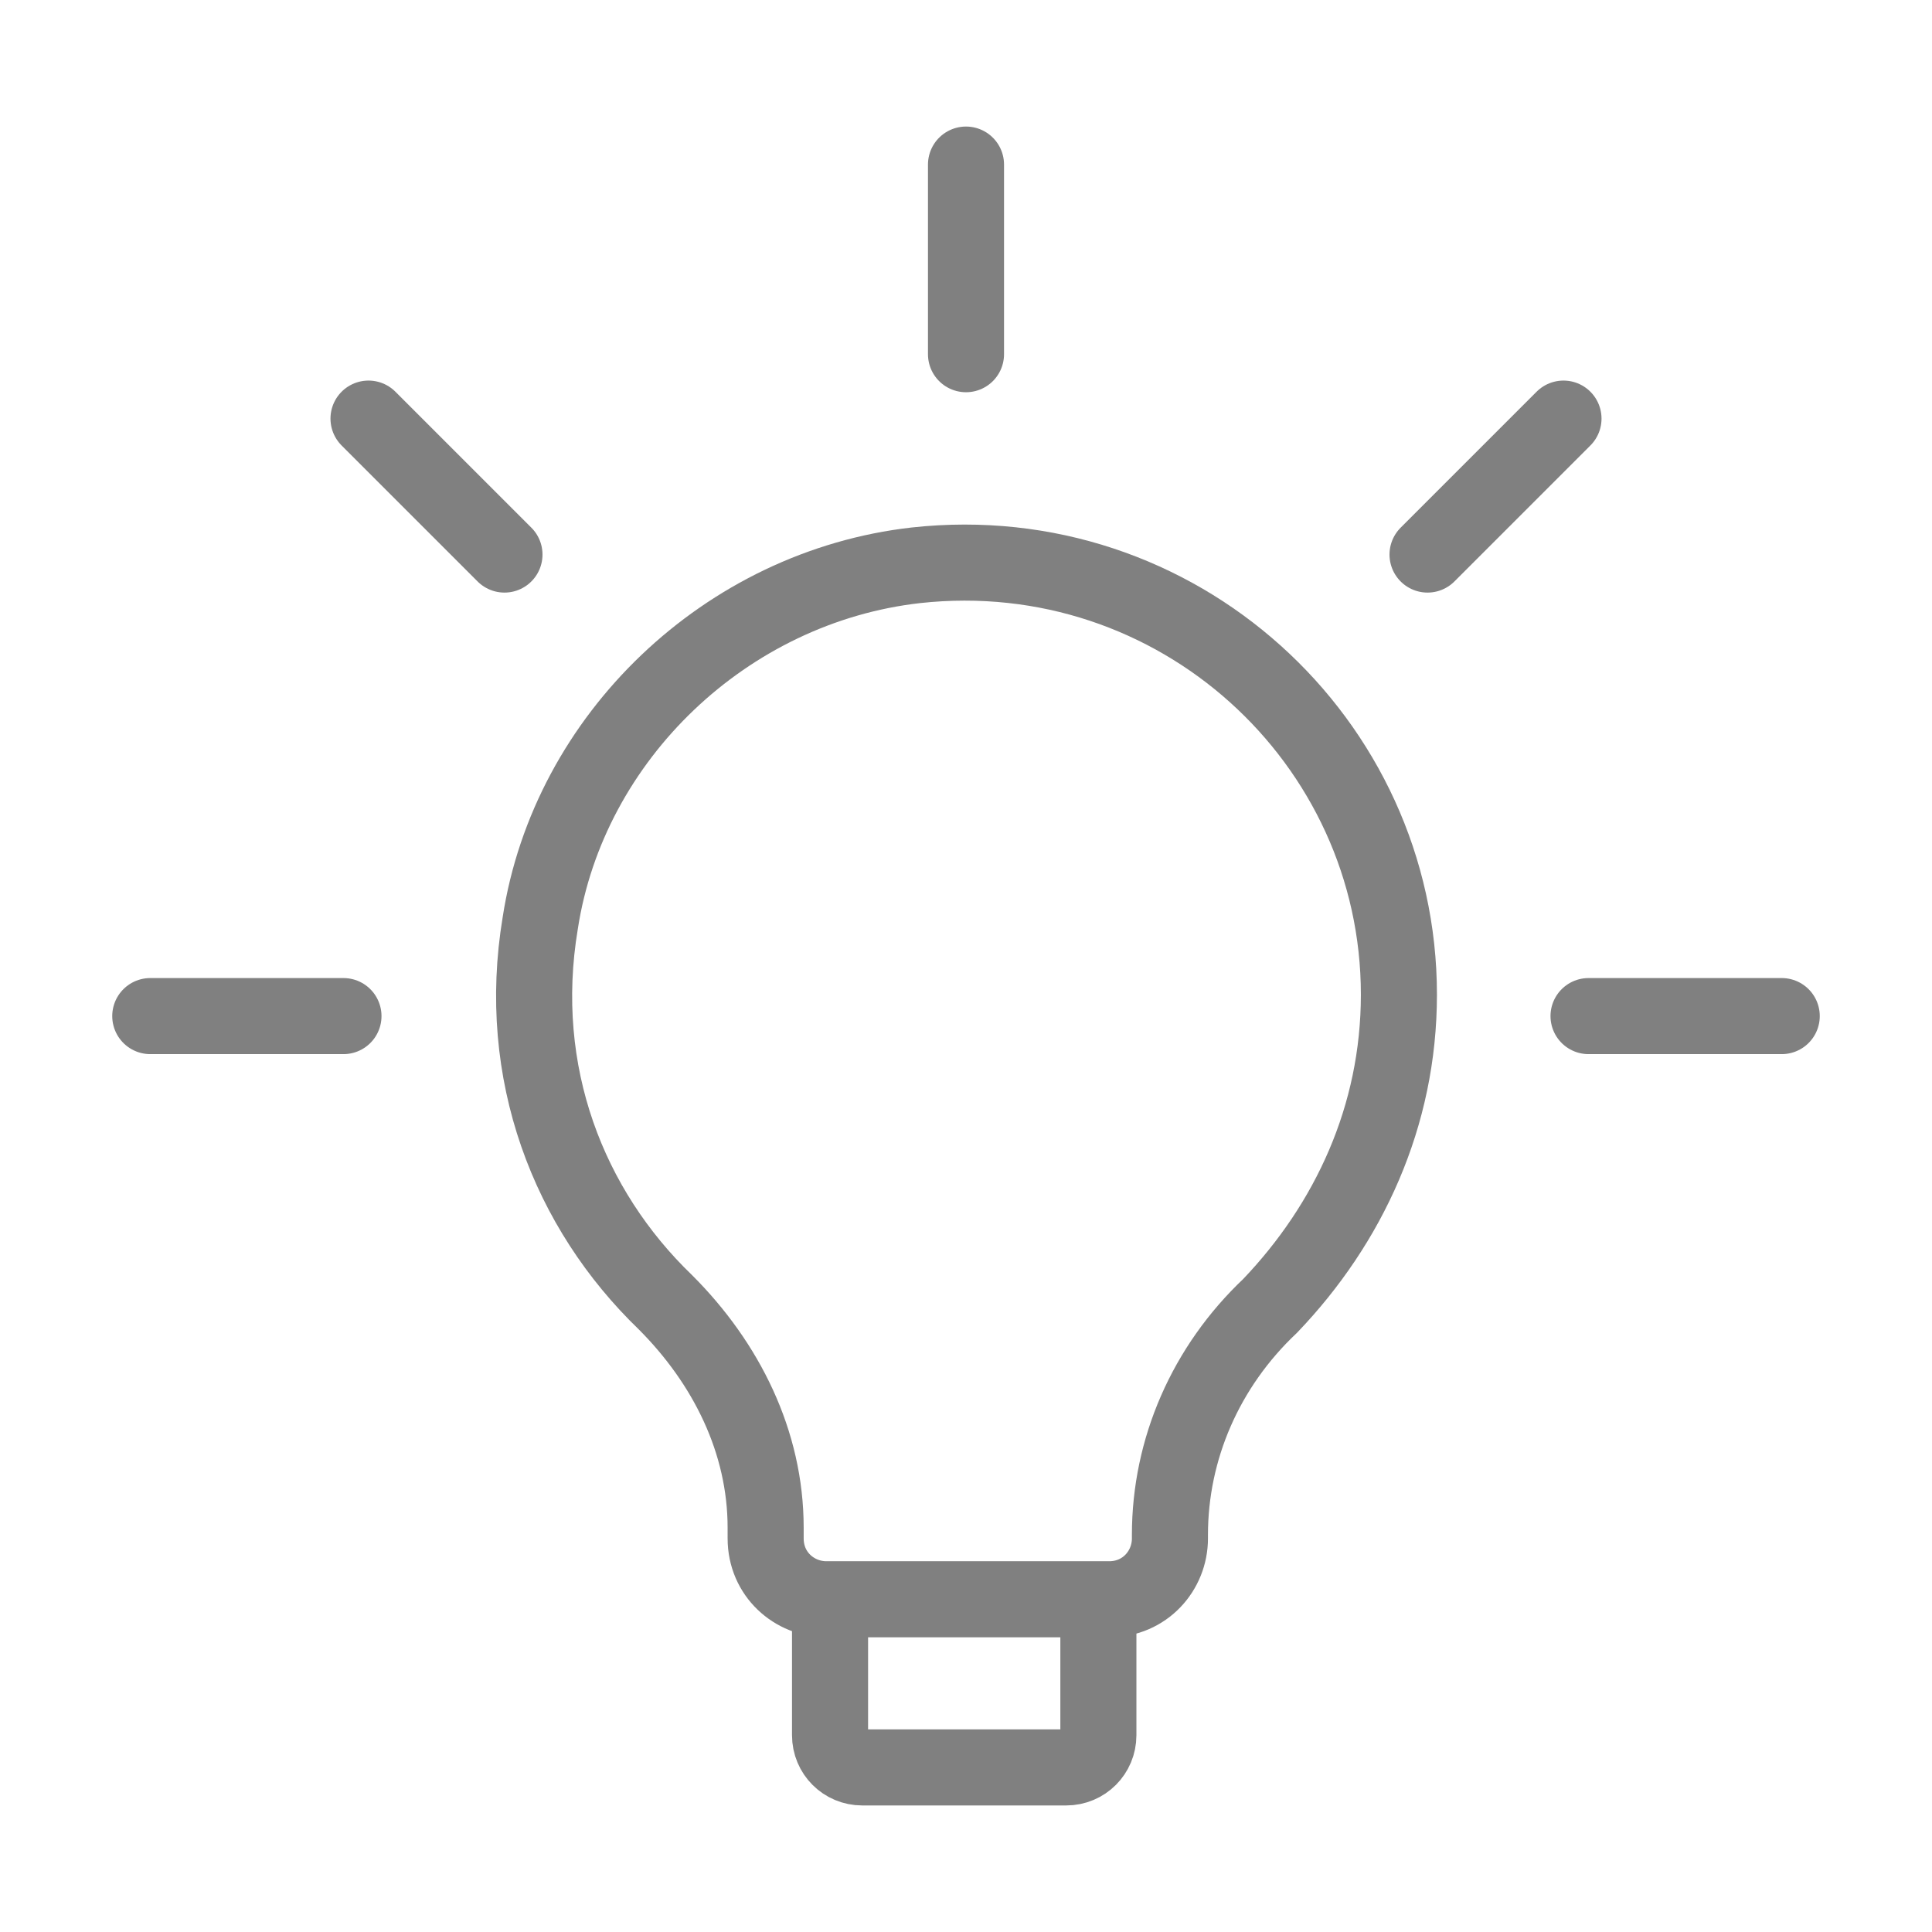 <?xml version="1.0" encoding="utf-8"?>
<!-- Generator: Adobe Illustrator 17.1.0, SVG Export Plug-In . SVG Version: 6.00 Build 0)  -->
<!DOCTYPE svg PUBLIC "-//W3C//DTD SVG 1.1//EN" "http://www.w3.org/Graphics/SVG/1.1/DTD/svg11.dtd">
<svg version="1.1" id="Layer_1" xmlns="http://www.w3.org/2000/svg" xmlns:xlink="http://www.w3.org/1999/xlink" x="0px" y="0px"
	 viewBox="0 0 54 54" enable-background="new 0 0 54 54" xml:space="preserve">
<g id="rgb_pod">
	<g>
		<path fill="none" stroke="#808080" stroke-width="2.126" stroke-miterlimit="10" d="M39.1,27.8c0-7.1-6.2-12.8-13.5-12
			c-5.3,0.6-9.7,4.8-10.5,10c-0.7,4.2,0.8,8,3.5,10.6c1.7,1.7,2.8,3.9,2.8,6.3V43c0,1,0.8,1.7,1.7,1.7H31c1,0,1.7-0.8,1.7-1.7v-0.1
			c0-2.4,1-4.7,2.8-6.4C37.7,34.2,39.1,31.2,39.1,27.8z"/>
		<path fill="none" stroke="#808080" stroke-width="2.126" stroke-miterlimit="10" d="M23.2,45.1v3.4c0,0.5,0.4,0.9,0.9,0.9h5.7
			c0.5,0,0.9-0.4,0.9-0.9v-3.4"/>
		<g>
			<g>
				
					<line fill="none" stroke="#808080" stroke-width="2.126" stroke-linecap="round" stroke-miterlimit="10" x1="27" y1="4.6" x2="27" y2="9.9"/>
				
					<line fill="none" stroke="#808080" stroke-width="2.126" stroke-linecap="round" stroke-miterlimit="10" x1="43.7" y1="11.7" x2="39.9" y2="15.5"/>
				
					<line fill="none" stroke="#808080" stroke-width="2.126" stroke-linecap="round" stroke-miterlimit="10" x1="49.8" y1="28.4" x2="44.4" y2="28.4"/>
			</g>
			<g>
				
					<line fill="none" stroke="#808080" stroke-width="2.126" stroke-linecap="round" stroke-miterlimit="10" x1="10.3" y1="11.7" x2="14.1" y2="15.5"/>
				
					<line fill="none" stroke="#808080" stroke-width="2.126" stroke-linecap="round" stroke-miterlimit="10" x1="4.2" y1="28.4" x2="9.6" y2="28.4"/>
			</g>
		</g>
	</g>
</g>
</svg>
